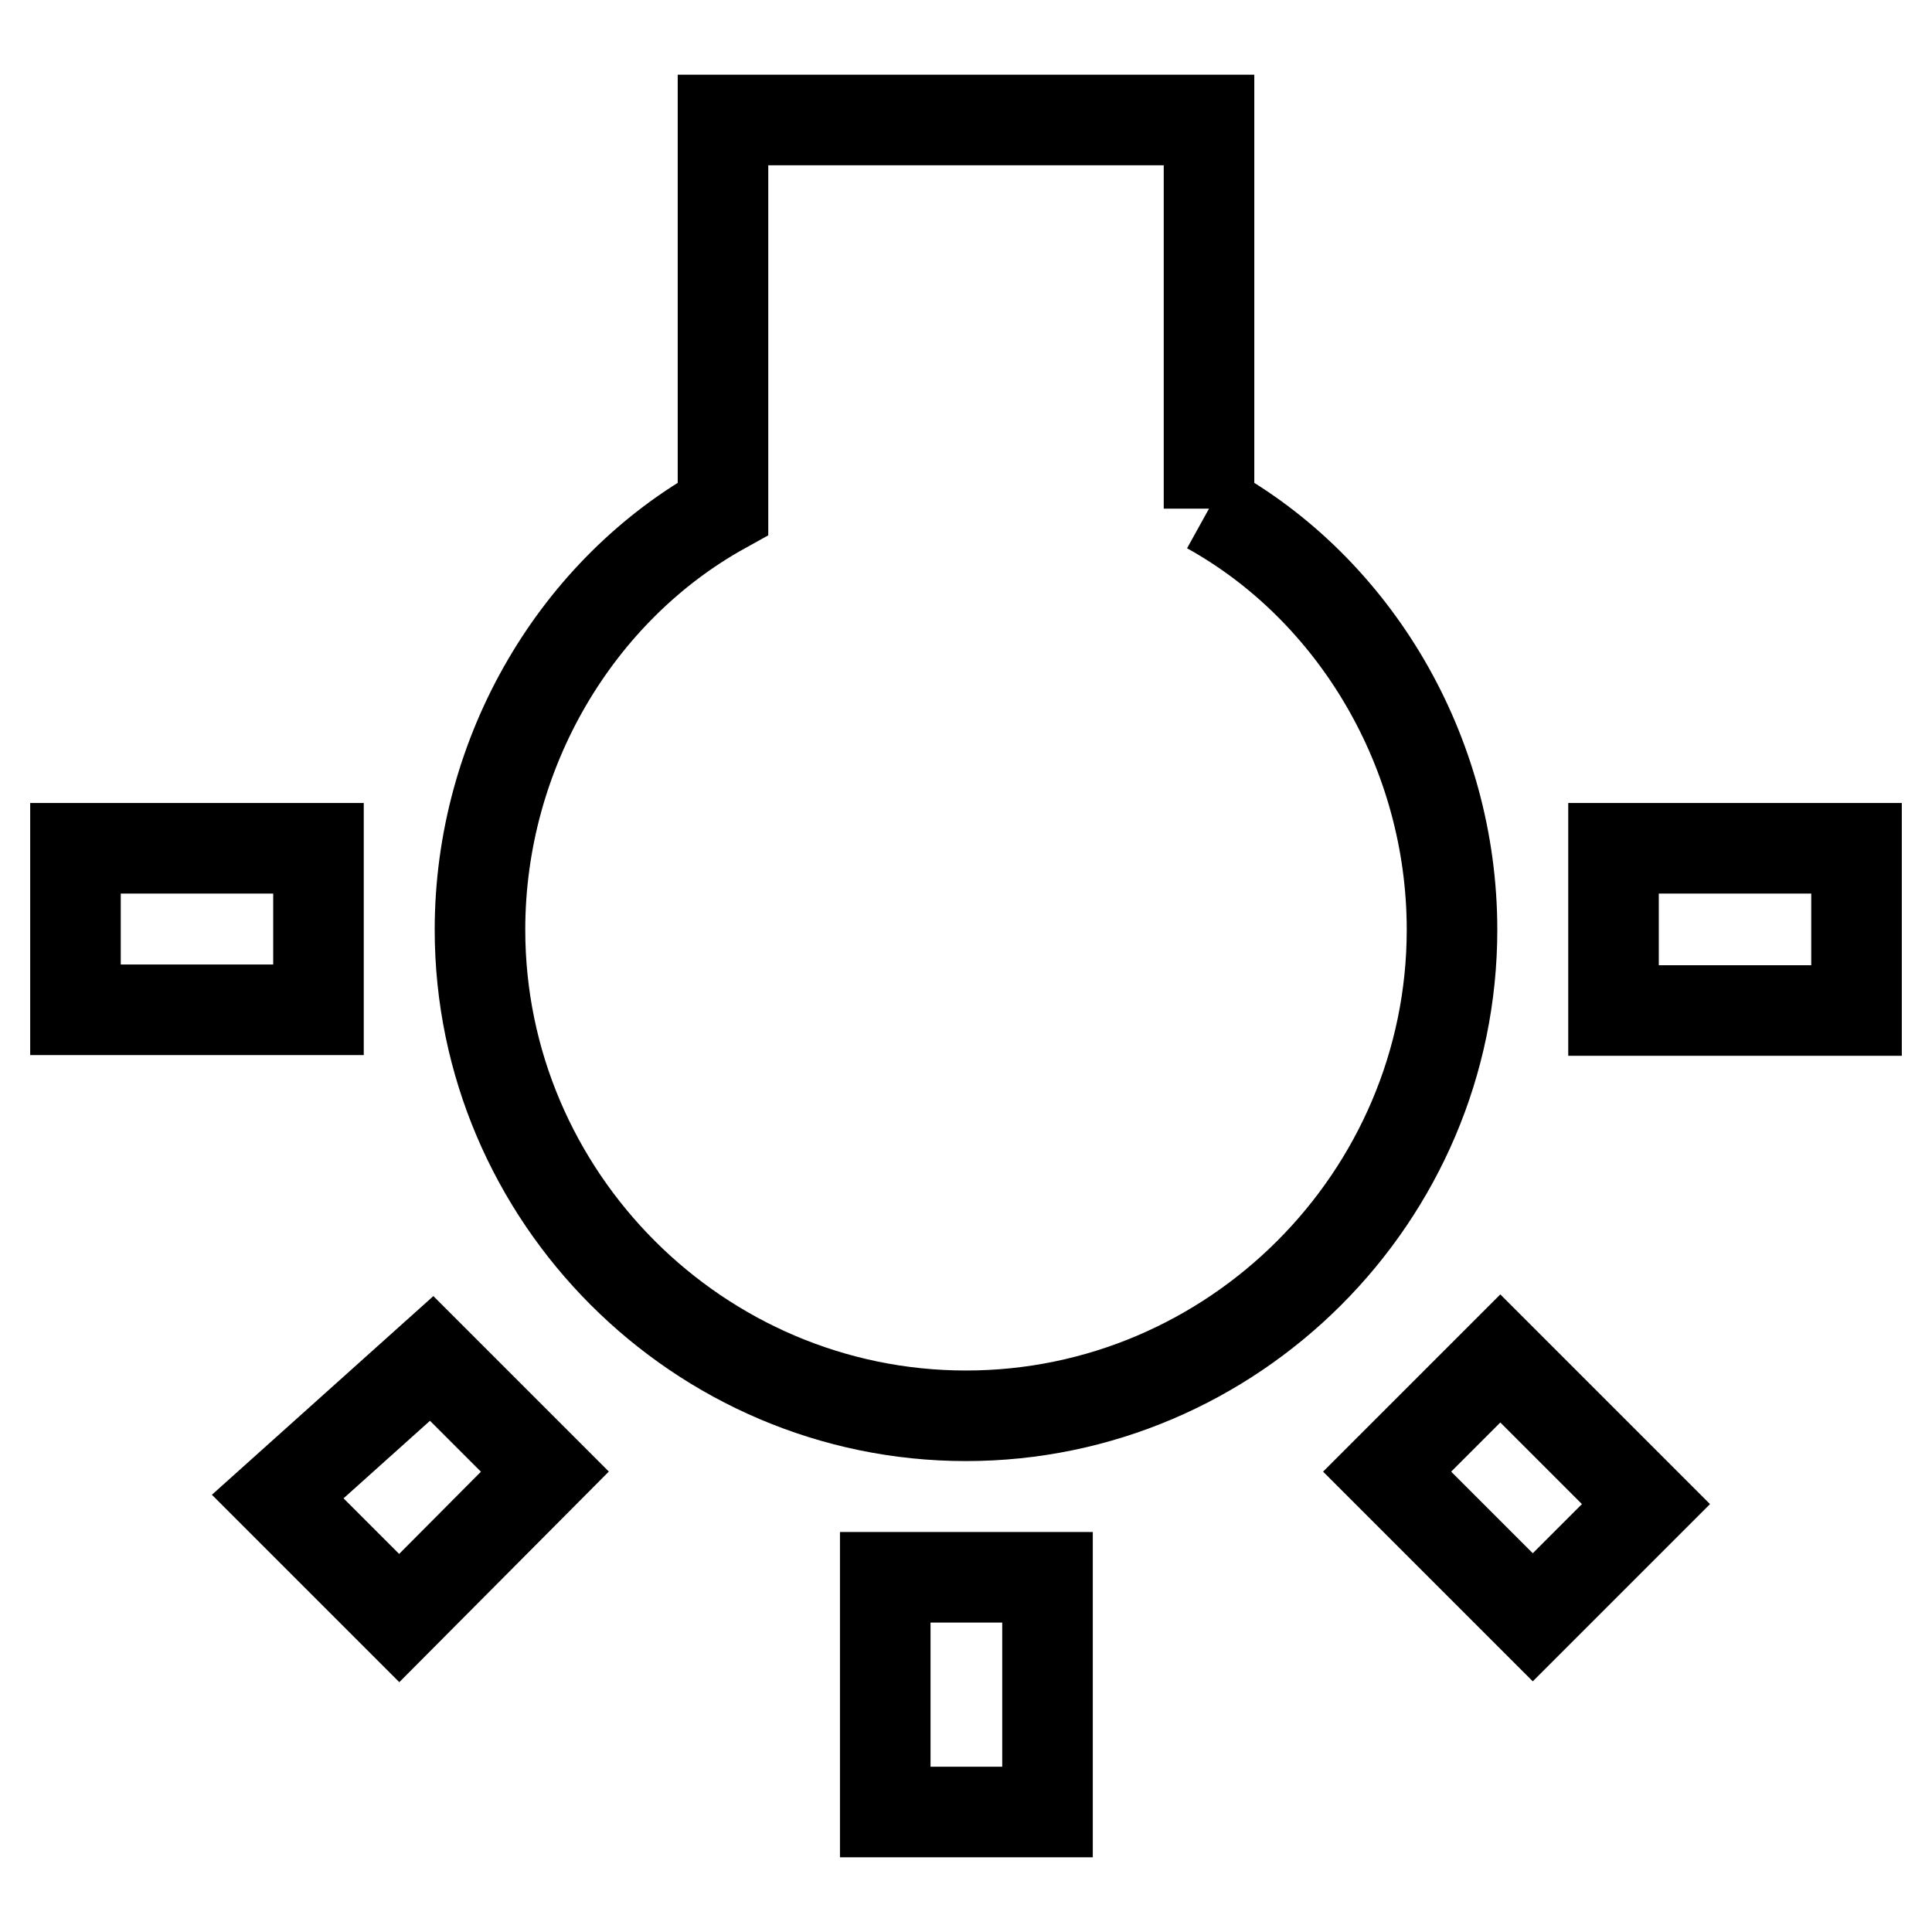 <?xml version="1.0" encoding="utf-8"?>
<!-- Svg Vector Icons : http://www.onlinewebfonts.com/icon -->
<!DOCTYPE svg PUBLIC "-//W3C//DTD SVG 1.1//EN" "http://www.w3.org/Graphics/SVG/1.1/DTD/svg11.dtd">
<svg version="1.1" xmlns="http://www.w3.org/2000/svg" xmlns:xlink="http://www.w3.org/1999/xlink" x="0px" y="0px" viewBox="0 0 256 256" enable-background="new 0 0 256 256" xml:space="preserve">
<g> <path stroke-width="12" fill-opacity="0" stroke="#000000"  d="M36.8,198.3l16.1,16.1L72.2,195l-15-15L36.8,198.3z M117.3,240.1h21.5V209h-21.5V240.1z M42.2,112.4H10 v21.4h32.2V112.4z M160.2,67.4V15.9H95.8v51.5c-19.3,10.7-32.2,32.2-32.2,55.8c0,35.4,29,64.4,64.4,64.4c35.4,0,64.4-29,64.4-64.4 C192.4,99.6,179.5,78.1,160.2,67.4 M213.8,133.9H246v-21.5h-32.2V133.9z M183.8,195l19.3,19.3l15-15L198.8,180L183.8,195z"/></g>
</svg>